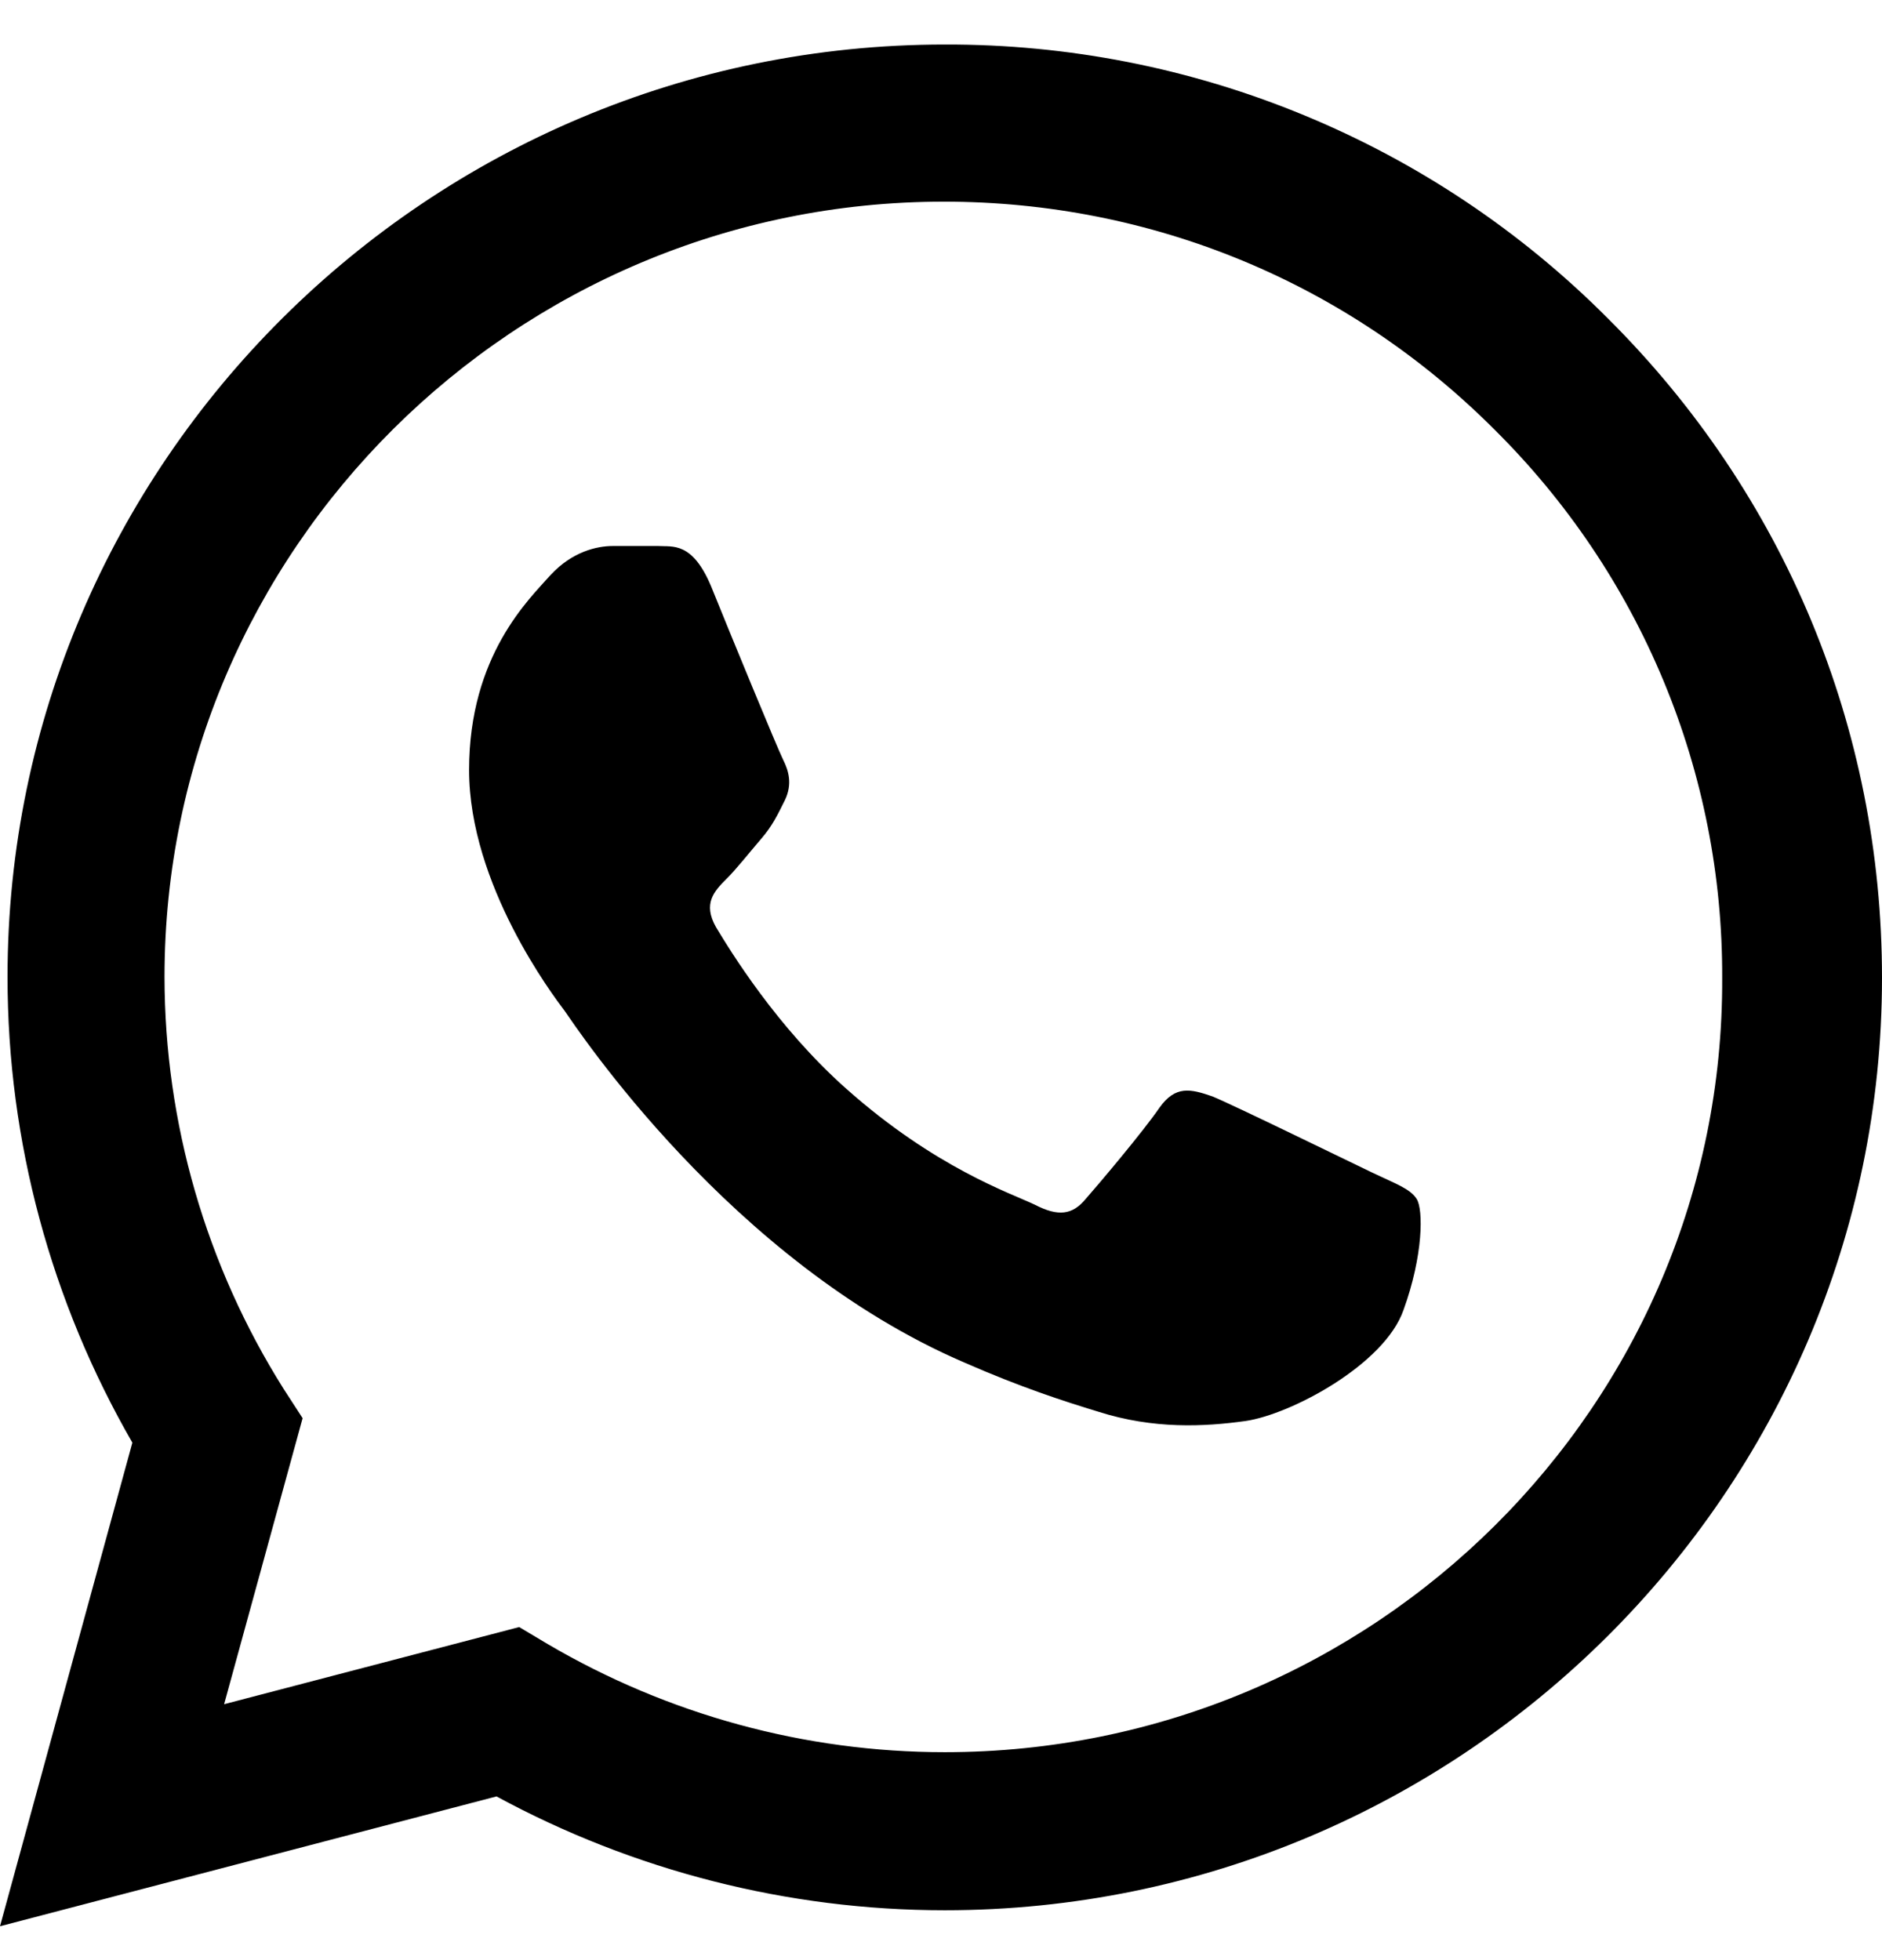 <svg xmlns="http://www.w3.org/2000/svg" fill="none" viewBox="0 0 24 25" height="25" width="24">
<path fill="black" d="M20.503 4.06C19.397 2.949 18.08 2.068 16.628 1.469C15.177 0.869 13.62 0.563 12.048 0.568C5.463 0.568 0.096 5.908 0.096 12.46C0.096 14.56 0.651 16.6 1.688 18.4L0 24.568L6.332 22.912C8.08 23.86 10.046 24.364 12.048 24.364C18.633 24.364 24 19.024 24 12.472C24 9.292 22.758 6.304 20.503 4.06ZM12.048 22.348C10.263 22.348 8.515 21.868 6.983 20.968L6.621 20.752L2.858 21.736L3.859 18.088L3.618 17.716C2.626 16.141 2.1 14.319 2.098 12.46C2.098 7.012 6.561 2.572 12.036 2.572C14.689 2.572 17.186 3.604 19.055 5.476C19.981 6.393 20.715 7.483 21.214 8.684C21.713 9.885 21.967 11.173 21.962 12.472C21.986 17.92 17.524 22.348 12.048 22.348ZM17.5 14.956C17.198 14.812 15.727 14.092 15.461 13.984C15.184 13.888 14.991 13.84 14.786 14.128C14.581 14.428 14.014 15.1 13.845 15.292C13.676 15.496 13.495 15.52 13.194 15.364C12.893 15.22 11.928 14.896 10.794 13.888C9.902 13.096 9.311 12.124 9.13 11.824C8.961 11.524 9.106 11.368 9.262 11.212C9.395 11.08 9.564 10.864 9.709 10.696C9.853 10.528 9.914 10.396 10.01 10.204C10.107 10 10.058 9.832 9.986 9.688C9.914 9.544 9.311 8.08 9.069 7.48C8.828 6.904 8.575 6.976 8.394 6.964H7.815C7.61 6.964 7.296 7.036 7.019 7.336C6.754 7.636 5.982 8.356 5.982 9.82C5.982 11.284 7.055 12.7 7.2 12.892C7.345 13.096 9.311 16.096 12.302 17.38C13.013 17.692 13.568 17.872 14.002 18.004C14.714 18.232 15.365 18.196 15.883 18.124C16.462 18.04 17.656 17.404 17.898 16.708C18.151 16.012 18.151 15.424 18.066 15.292C17.982 15.16 17.801 15.1 17.5 14.956Z"></path>
</svg>
